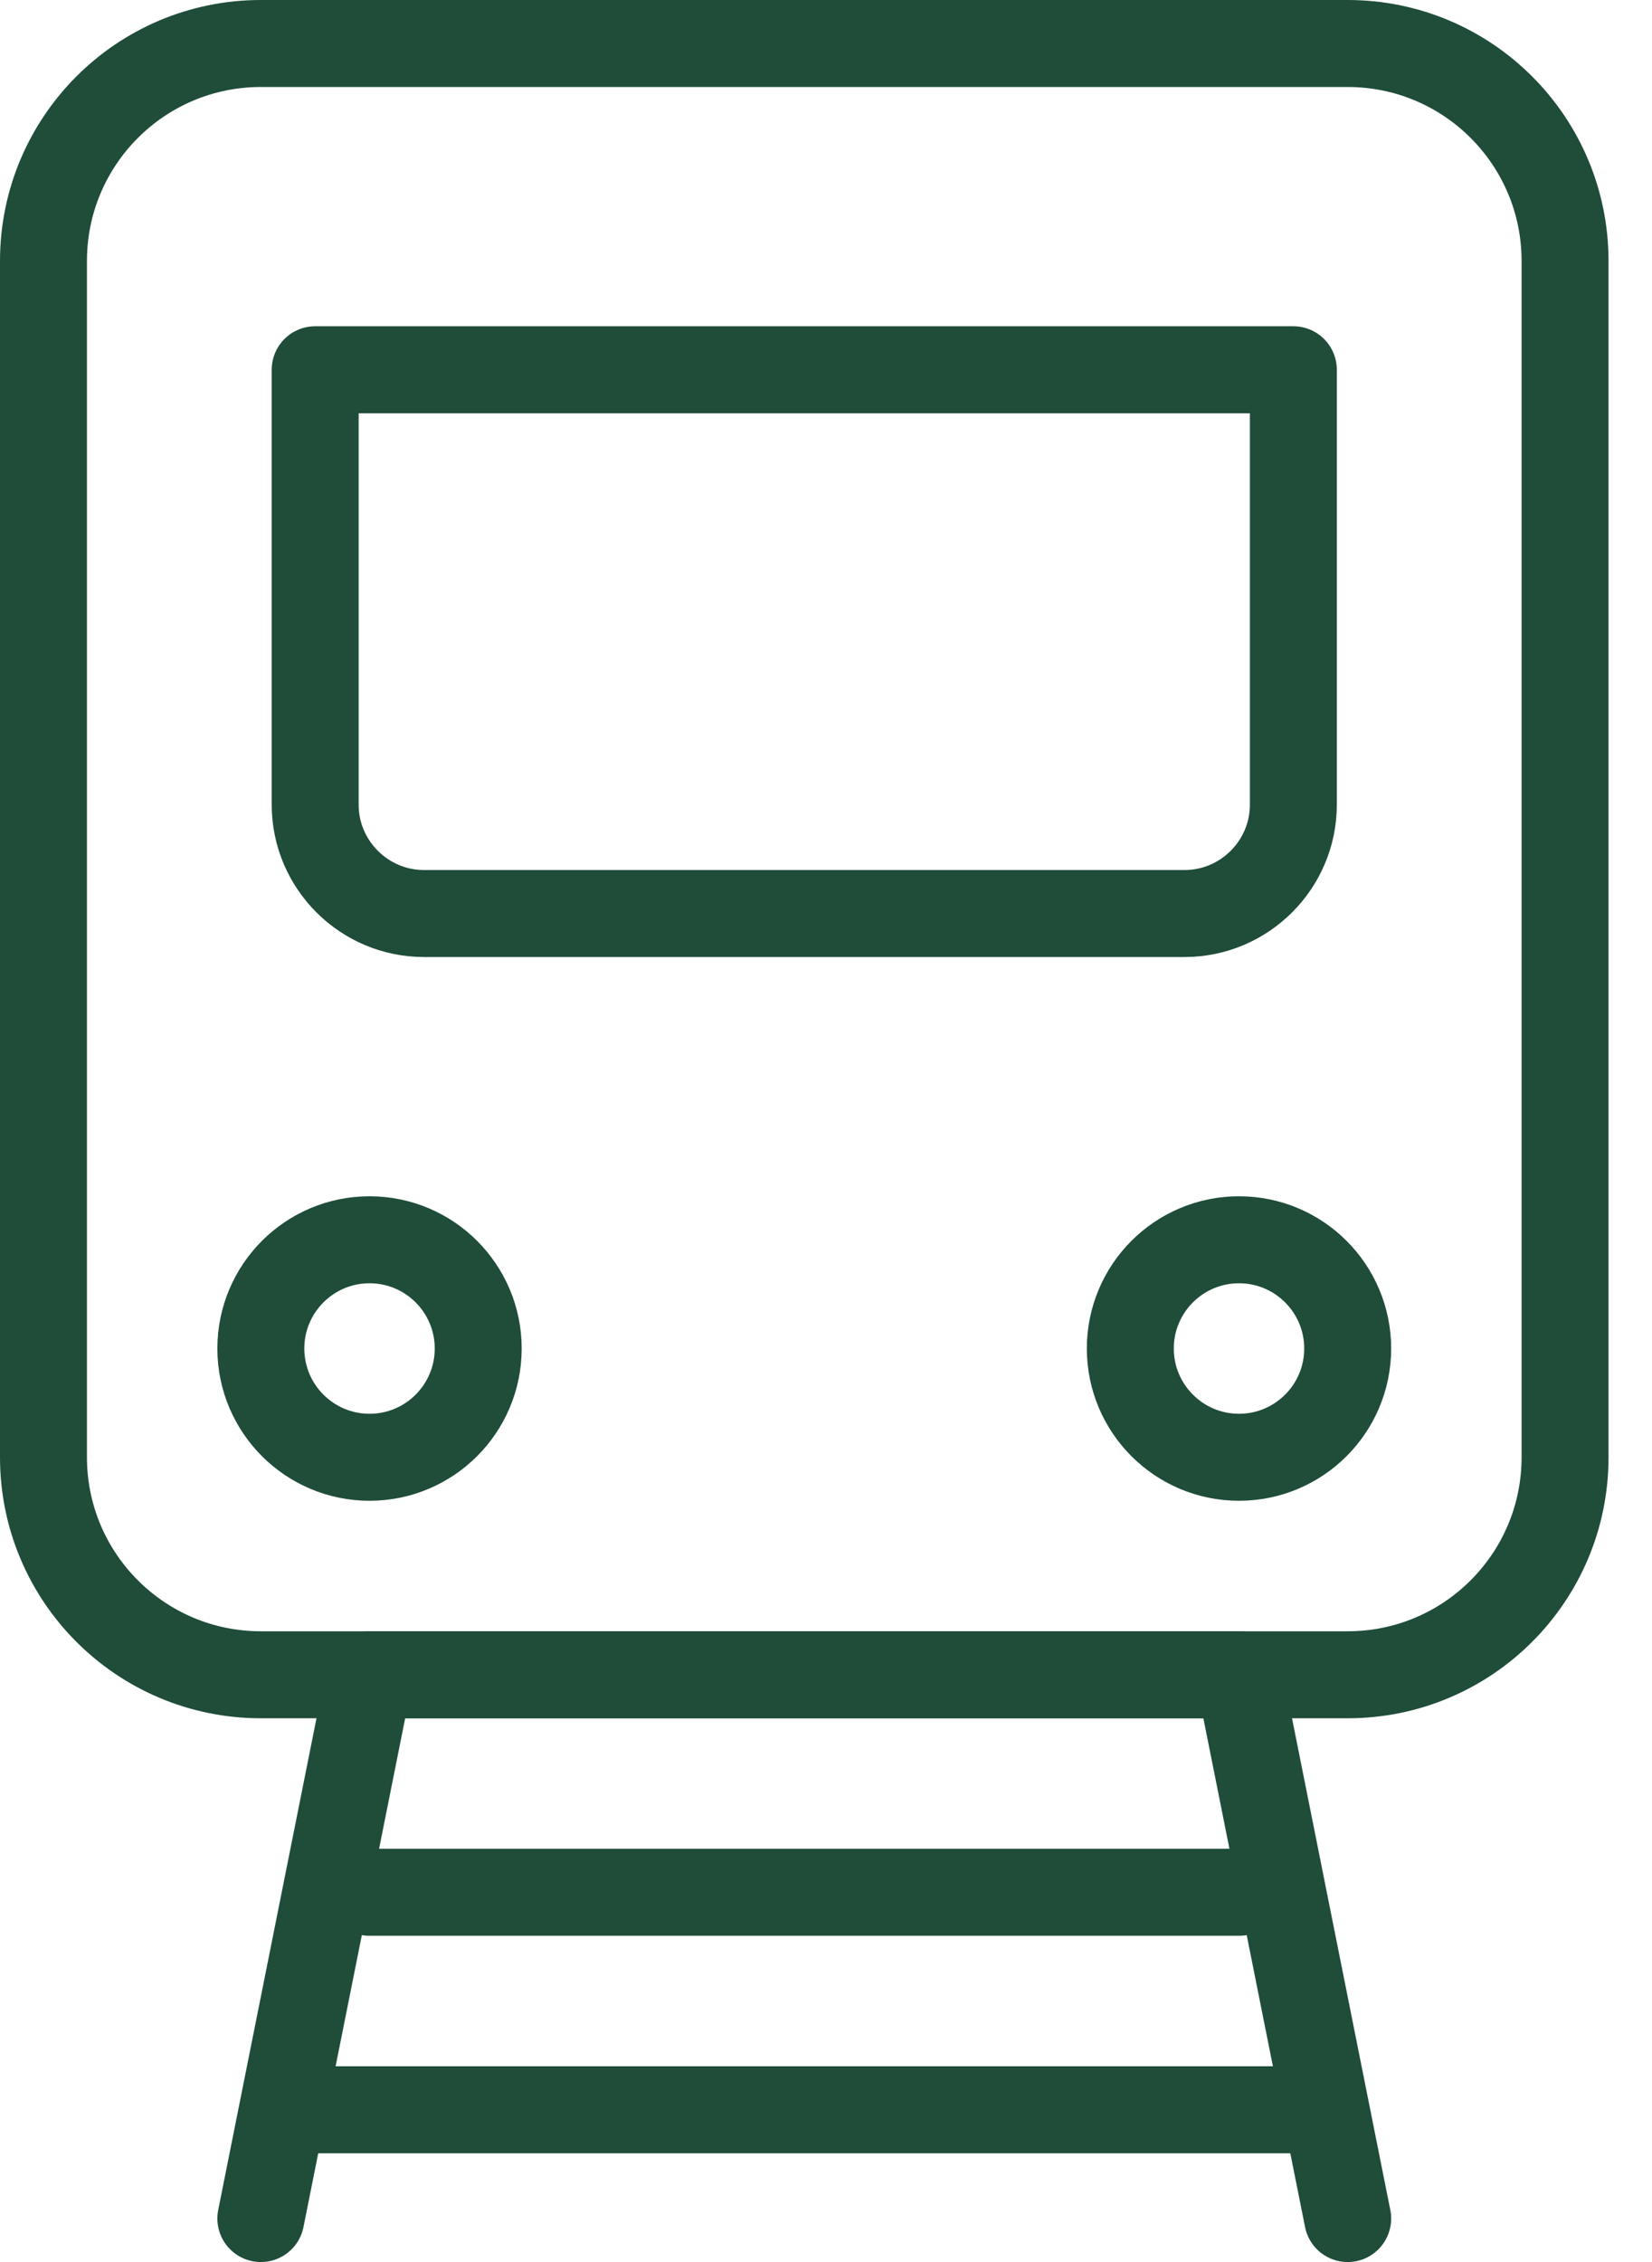 <svg width="19" height="26" viewBox="0 0 19 26" fill="none" xmlns="http://www.w3.org/2000/svg">
<path d="M15.5 0.5H3C1.619 0.5 0.5 1.619 0.5 3V16.75C0.5 18.131 1.619 19.25 3 19.25H15.5C16.881 19.25 18 18.131 18 16.75V3C18 1.619 16.881 0.5 15.5 0.5Z" stroke="#1F4D3A" stroke-linecap="round" stroke-linejoin="round"/>
<path d="M3.625 4.25H14.875V9.25C14.875 9.938 14.312 10.5 13.625 10.5H4.875C4.188 10.5 3.625 9.938 3.625 9.25V4.25Z" stroke="#1F4D3A" stroke-linecap="round" stroke-linejoin="round"/>
<path d="M4.25 16.75C4.94 16.75 5.5 16.19 5.5 15.5C5.5 14.81 4.94 14.25 4.25 14.25C3.56 14.25 3 14.81 3 15.5C3 16.19 3.56 16.75 4.25 16.75Z" stroke="#1F4D3A" stroke-linecap="round" stroke-linejoin="round"/>
<path d="M14.25 16.75C14.94 16.75 15.5 16.19 15.5 15.5C15.5 14.81 14.94 14.25 14.25 14.25C13.56 14.25 13 14.81 13 15.5C13 16.19 13.56 16.75 14.25 16.75Z" stroke="#1F4D3A" stroke-linecap="round" stroke-linejoin="round"/>
<path d="M3 25.5L4.25 19.25H14.25L15.5 25.5" stroke="#1F4D3A" stroke-linecap="round" stroke-linejoin="round"/>
<path d="M4.25 21.75H14.25" stroke="#1F4D3A" stroke-linecap="round" stroke-linejoin="round"/>
<path d="M3.625 24.25H14.875" stroke="#1F4D3A" stroke-linecap="round" stroke-linejoin="round"/>
</svg>
